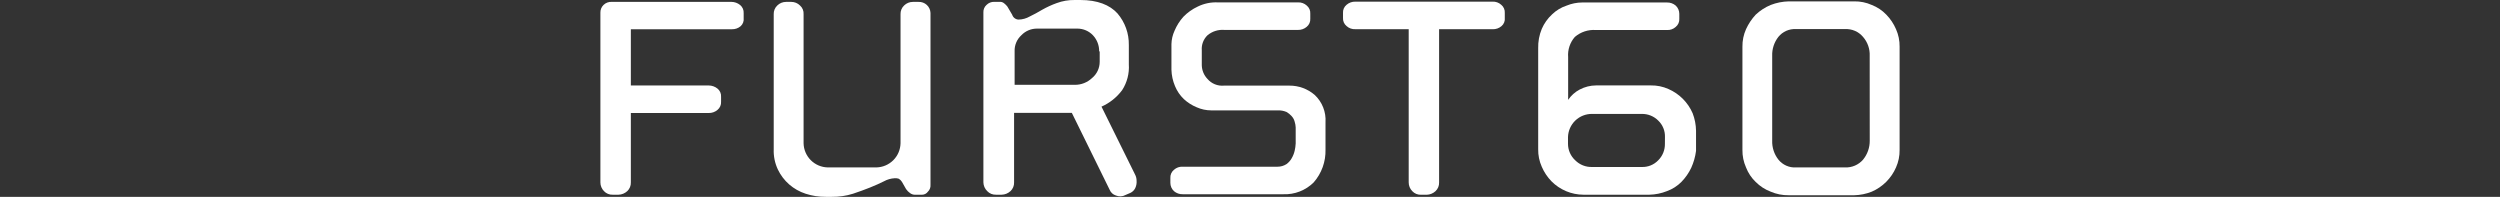 <svg width="508" height="40" viewBox="0 0 508 40" fill="none" xmlns="http://www.w3.org/2000/svg">
<rect x="0" y="0" width="508" height="40" fill="#333333" stroke="none"/>
<path d="M150.51 5.313C150.015 5.738 149.379 5.962 148.727 5.943H128.188V17.368H144.009C144.657 17.37 145.286 17.592 145.792 17.998C146.039 18.198 146.235 18.454 146.362 18.746C146.489 19.038 146.543 19.356 146.521 19.673V20.658C146.543 20.975 146.489 21.293 146.362 21.584C146.235 21.876 146.039 22.132 145.792 22.332C145.296 22.757 144.661 22.981 144.009 22.962H128.188V37.056C128.202 37.388 128.144 37.719 128.018 38.027C127.893 38.335 127.702 38.612 127.459 38.839C126.973 39.29 126.339 39.55 125.676 39.568H124.513C124.181 39.582 123.85 39.524 123.542 39.398C123.234 39.273 122.957 39.082 122.73 38.839C122.497 38.604 122.313 38.326 122.188 38.02C122.063 37.714 122 37.387 122.001 37.056V2.585C121.991 2.293 122.042 2.002 122.15 1.73C122.259 1.459 122.423 1.213 122.632 1.009C122.851 0.793 123.114 0.625 123.402 0.516C123.691 0.408 123.999 0.361 124.306 0.379H148.599C149.248 0.38 149.877 0.603 150.382 1.009C150.63 1.208 150.825 1.465 150.952 1.757C151.079 2.048 151.134 2.366 151.111 2.683V3.668C151.149 3.97 151.115 4.277 151.01 4.563C150.906 4.85 150.734 5.107 150.51 5.313Z" fill="white"/>
<path d="M188.555 38.943C188.412 39.143 188.223 39.305 188.003 39.415C187.783 39.525 187.54 39.579 187.294 39.574H185.935C185.581 39.575 185.236 39.465 184.95 39.258C184.623 39.031 184.34 38.747 184.112 38.421L183.275 36.954C183.116 36.698 182.9 36.483 182.644 36.323C182.376 36.227 182.091 36.19 181.807 36.215C181.036 36.255 180.285 36.47 179.61 36.845C178.773 37.269 177.827 37.682 176.783 38.106C175.739 38.53 174.586 38.943 173.325 39.367C171.936 39.802 170.486 40.015 169.03 39.997H167.799C166.411 40.01 165.03 39.797 163.711 39.367C162.478 38.969 161.338 38.326 160.361 37.476C159.394 36.629 158.609 35.593 158.056 34.432C157.456 33.156 157.169 31.755 157.219 30.345V2.896C157.205 2.564 157.262 2.233 157.388 1.925C157.514 1.617 157.705 1.34 157.948 1.113C158.183 0.881 158.461 0.696 158.767 0.571C159.073 0.446 159.4 0.383 159.731 0.385H160.775C161.106 0.381 161.434 0.443 161.741 0.568C162.047 0.693 162.325 0.879 162.558 1.113C162.81 1.333 163.007 1.609 163.134 1.918C163.26 2.228 163.313 2.563 163.287 2.896V29.094C163.31 30.393 163.836 31.633 164.755 32.551C165.674 33.47 166.914 33.996 168.213 34.019H178.064C179.363 33.996 180.603 33.47 181.521 32.551C182.44 31.633 182.966 30.393 182.989 29.094V2.896C182.975 2.564 183.033 2.233 183.159 1.925C183.284 1.617 183.475 1.34 183.718 1.113C183.953 0.881 184.231 0.696 184.537 0.571C184.843 0.446 185.171 0.383 185.501 0.385H186.654C186.96 0.373 187.266 0.421 187.554 0.528C187.842 0.634 188.106 0.796 188.331 1.005C188.556 1.214 188.738 1.464 188.866 1.743C188.994 2.022 189.066 2.324 189.077 2.63C189.082 2.719 189.082 2.807 189.077 2.896V37.574C189.096 37.827 189.059 38.08 188.969 38.317C188.879 38.553 188.737 38.767 188.555 38.943Z" fill="white"/>
<path d="M230.689 38.205C230.484 38.637 230.136 38.985 229.704 39.19L228.719 39.614C228.42 39.781 228.088 39.878 227.746 39.897C227.405 39.916 227.063 39.856 226.748 39.722C226.465 39.637 226.205 39.489 225.987 39.289C225.768 39.09 225.598 38.844 225.487 38.57L217.794 22.929H206.061V37.053C206.076 37.385 206.018 37.716 205.892 38.024C205.766 38.332 205.575 38.608 205.332 38.836C204.846 39.287 204.212 39.546 203.549 39.564H202.387C202.055 39.579 201.723 39.521 201.416 39.395C201.108 39.269 200.831 39.078 200.604 38.836C200.363 38.604 200.171 38.327 200.037 38.022C199.904 37.716 199.832 37.386 199.826 37.053V2.473C199.817 2.197 199.869 1.923 199.978 1.67C200.087 1.416 200.25 1.189 200.456 1.006C200.66 0.797 200.906 0.633 201.178 0.524C201.449 0.415 201.74 0.365 202.032 0.375H203.076C203.254 0.357 203.433 0.375 203.602 0.429C203.772 0.483 203.928 0.572 204.062 0.691C204.296 0.875 204.507 1.087 204.692 1.321L205.677 2.995C205.764 3.267 205.93 3.507 206.155 3.682C206.38 3.858 206.653 3.962 206.938 3.98C207.748 3.97 208.541 3.753 209.243 3.35C210.08 2.926 210.918 2.513 211.755 1.991C212.7 1.454 213.688 1 214.71 0.631C215.882 0.197 217.125 -0.017 218.375 0.001H219.528C222.985 0.001 225.497 0.986 227.073 2.729C228.599 4.513 229.419 6.794 229.379 9.141V13.081C229.499 14.928 229.023 16.765 228.019 18.32C226.932 19.779 225.486 20.932 223.823 21.669L230.64 35.457C230.846 35.845 230.954 36.278 230.955 36.718C230.997 37.228 230.905 37.741 230.689 38.205ZM223.35 10.441C223.369 9.229 222.917 8.057 222.089 7.171C221.684 6.744 221.197 6.403 220.657 6.17C220.117 5.936 219.535 5.814 218.946 5.812H210.77C210.165 5.802 209.565 5.917 209.007 6.151C208.449 6.385 207.946 6.732 207.529 7.171C207.08 7.582 206.726 8.085 206.492 8.647C206.257 9.208 206.147 9.813 206.17 10.421V17.237H218.424C219.708 17.243 220.946 16.757 221.882 15.878C222.379 15.473 222.779 14.962 223.051 14.383C223.324 13.803 223.463 13.169 223.458 12.529V10.441H223.35Z" fill="white"/>
<path d="M266.949 37.056C266.14 37.863 265.172 38.493 264.108 38.908C263.043 39.324 261.904 39.514 260.762 39.469H240.331C239.679 39.488 239.044 39.263 238.548 38.839C238.318 38.625 238.135 38.366 238.009 38.078C237.884 37.789 237.819 37.478 237.819 37.164V36.179C237.797 35.862 237.851 35.544 237.978 35.253C238.105 34.961 238.301 34.705 238.548 34.505C238.789 34.286 239.07 34.118 239.376 34.01C239.682 33.901 240.007 33.855 240.331 33.875H259.62C260.252 33.876 260.871 33.695 261.403 33.353C261.83 33.048 262.186 32.655 262.447 32.2C262.738 31.711 262.951 31.18 263.077 30.625C263.19 30.143 263.26 29.651 263.284 29.157V25.887C263.265 25.496 263.196 25.109 263.077 24.735C262.969 24.303 262.752 23.907 262.447 23.583C262.149 23.246 261.796 22.963 261.403 22.745C260.839 22.509 260.23 22.401 259.62 22.43H246.124C245.106 22.428 244.099 22.214 243.169 21.8C242.202 21.403 241.314 20.836 240.548 20.126C239.778 19.386 239.171 18.493 238.765 17.506C238.313 16.446 238.066 15.309 238.036 14.157V8.977C238.057 8.034 238.272 7.105 238.667 6.248C239.1 5.214 239.702 4.258 240.45 3.422C241.297 2.547 242.299 1.836 243.405 1.324C244.675 0.705 246.082 0.417 247.493 0.487H263.738C264.062 0.468 264.387 0.513 264.693 0.622C264.999 0.73 265.28 0.898 265.521 1.117C265.768 1.317 265.964 1.573 266.091 1.865C266.218 2.156 266.272 2.474 266.25 2.791V3.776C266.272 4.094 266.218 4.412 266.091 4.703C265.964 4.995 265.768 5.251 265.521 5.451C265.025 5.875 264.39 6.1 263.738 6.081H248.813C247.561 5.974 246.318 6.367 245.356 7.174C244.951 7.565 244.638 8.041 244.439 8.567C244.24 9.093 244.159 9.657 244.203 10.218V13.261C244.229 14.298 244.64 15.288 245.356 16.038C245.765 16.516 246.282 16.888 246.865 17.125C247.448 17.361 248.079 17.455 248.705 17.398H262.014C263.897 17.387 265.72 18.059 267.146 19.288C267.9 19.994 268.489 20.859 268.868 21.819C269.248 22.78 269.41 23.813 269.343 24.843V30.398C269.411 32.839 268.556 35.217 266.949 37.056Z" fill="white"/>
<path d="M305.103 5.31C304.607 5.735 303.972 5.959 303.32 5.94H292.424V37.063C292.439 37.395 292.381 37.726 292.255 38.034C292.129 38.342 291.938 38.619 291.695 38.846C291.209 39.297 290.575 39.556 289.912 39.575H288.76C288.428 39.589 288.096 39.531 287.788 39.405C287.481 39.279 287.204 39.089 286.977 38.846C286.744 38.611 286.56 38.333 286.434 38.027C286.309 37.721 286.246 37.394 286.248 37.063V5.931H275.412C275.087 5.95 274.763 5.904 274.456 5.796C274.15 5.687 273.869 5.519 273.629 5.3C273.381 5.101 273.185 4.844 273.058 4.553C272.931 4.261 272.877 3.943 272.9 3.626V2.641C272.877 2.324 272.931 2.006 273.058 1.714C273.185 1.423 273.381 1.166 273.629 0.967C274.124 0.542 274.759 0.317 275.412 0.336H303.26C303.585 0.317 303.909 0.363 304.216 0.471C304.522 0.579 304.803 0.748 305.043 0.967C305.291 1.166 305.487 1.423 305.614 1.714C305.741 2.006 305.795 2.324 305.772 2.641V3.626C305.81 3.94 305.768 4.259 305.651 4.553C305.534 4.847 305.346 5.107 305.103 5.31Z" fill="white"/>
<path d="M343.649 34.12C343.15 35.163 342.485 36.117 341.679 36.946C340.848 37.791 339.838 38.437 338.723 38.837C337.587 39.29 336.38 39.537 335.157 39.566H321.76C320.55 39.561 319.353 39.317 318.237 38.849C317.122 38.381 316.109 37.698 315.258 36.838C314.426 35.982 313.758 34.98 313.288 33.883C312.787 32.762 312.538 31.545 312.559 30.318V9.812C312.524 8.463 312.772 7.12 313.288 5.873C313.772 4.752 314.487 3.745 315.386 2.918C316.224 2.108 317.234 1.498 318.342 1.135C319.339 0.726 320.406 0.512 321.484 0.505H338.723C339.375 0.486 340.011 0.711 340.506 1.135C340.736 1.349 340.92 1.608 341.045 1.897C341.171 2.185 341.235 2.495 341.235 2.81V3.795C341.258 4.112 341.204 4.43 341.077 4.721C340.95 5.013 340.754 5.269 340.506 5.469C340.266 5.688 339.985 5.856 339.679 5.964C339.372 6.073 339.048 6.118 338.723 6.099H324.272C322.72 5.989 321.187 6.495 320.006 7.508C319.518 8.064 319.147 8.712 318.913 9.414C318.68 10.116 318.589 10.857 318.647 11.595V20.292C319.244 19.41 320.049 18.689 320.991 18.194C322.024 17.648 323.173 17.36 324.341 17.357H335.453C336.68 17.335 337.898 17.584 339.019 18.085C341.226 19.042 342.987 20.803 343.944 23.01C344.384 24.148 344.617 25.355 344.634 26.575V30.663C344.48 31.858 344.148 33.023 343.649 34.12ZM338.319 27.856C338.341 27.233 338.232 26.613 337.997 26.036C337.763 25.459 337.41 24.938 336.96 24.507C336.522 24.066 336 23.718 335.424 23.485C334.849 23.251 334.232 23.137 333.611 23.148H323.543C322.265 23.124 321.03 23.607 320.107 24.491C319.184 25.375 318.648 26.588 318.617 27.865V29.225C318.617 29.854 318.747 30.476 319 31.053C319.253 31.629 319.622 32.147 320.085 32.573C320.537 33.026 321.077 33.38 321.672 33.614C322.267 33.848 322.904 33.956 323.543 33.932H333.601C334.223 33.954 334.843 33.845 335.421 33.611C335.998 33.376 336.519 33.023 336.95 32.573C337.391 32.136 337.739 31.613 337.973 31.038C338.206 30.462 338.321 29.846 338.31 29.225L338.319 27.856Z" fill="white"/>
<path d="M385.27 34.021C384.313 36.228 382.552 37.989 380.344 38.946C379.208 39.399 378.001 39.645 376.778 39.674H363.469C362.21 39.694 360.961 39.446 359.805 38.946C358.661 38.514 357.623 37.843 356.761 36.976C355.894 36.148 355.221 35.139 354.791 34.021C354.29 32.9 354.041 31.683 354.062 30.456V9.497C354.041 8.27 354.29 7.053 354.791 5.932C355.286 4.849 355.951 3.851 356.761 2.977C357.649 2.144 358.68 1.476 359.805 1.007C360.975 0.554 362.215 0.308 363.469 0.279H376.778C378.006 0.257 379.223 0.506 380.344 1.007C381.463 1.438 382.472 2.111 383.3 2.977C384.132 3.833 384.799 4.835 385.27 5.932C385.771 7.053 386.02 8.27 385.999 9.497V30.456C386.02 31.683 385.771 32.9 385.27 34.021ZM379.921 11.368C379.988 9.948 379.5 8.556 378.561 7.488C378.115 6.959 377.551 6.541 376.915 6.268C376.279 5.994 375.588 5.873 374.897 5.912H364.937C364.26 5.873 363.584 5.995 362.964 6.269C362.343 6.543 361.798 6.961 361.371 7.488C360.503 8.591 360.056 9.966 360.11 11.368V28.565C360.059 29.968 360.51 31.344 361.381 32.445C361.807 32.972 362.353 33.39 362.974 33.664C363.594 33.938 364.27 34.061 364.947 34.021H374.907C375.597 34.05 376.284 33.924 376.919 33.651C377.553 33.378 378.118 32.966 378.571 32.445C379.467 31.352 379.949 29.978 379.931 28.565L379.921 11.368Z" fill="white"/>
</svg>
